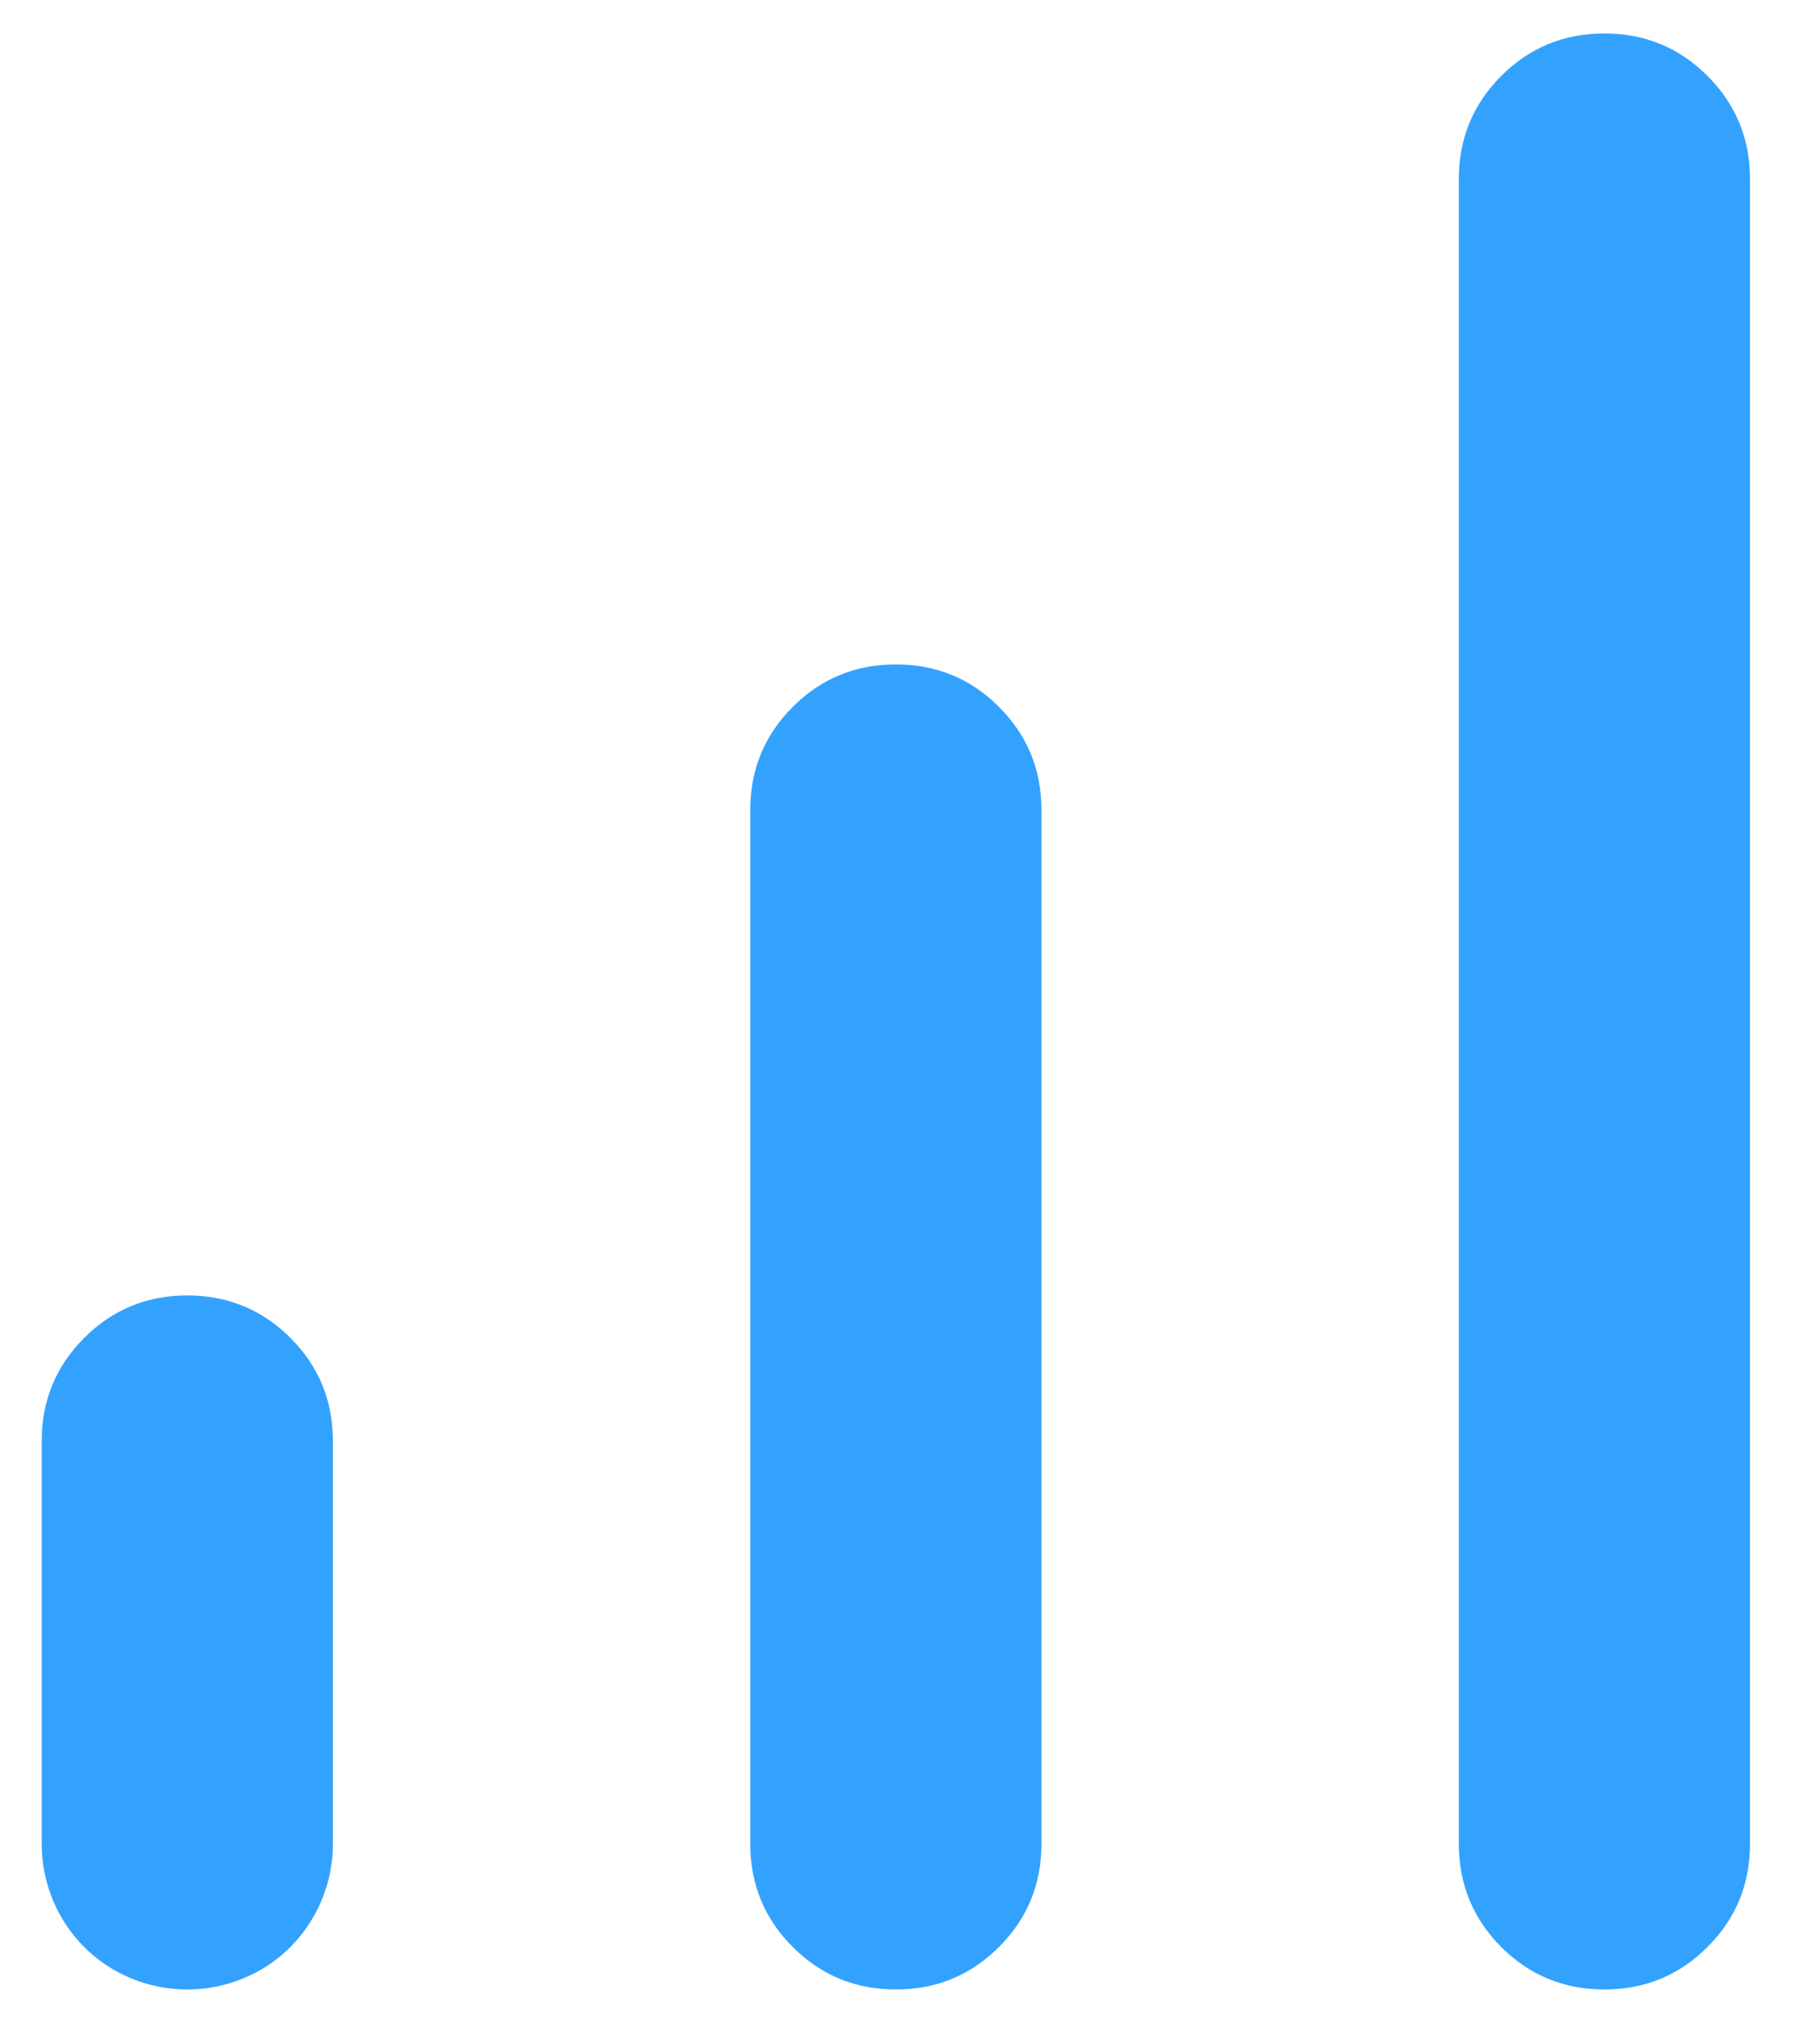 <svg width="24" height="27" viewBox="0 0 24 27" fill="none" xmlns="http://www.w3.org/2000/svg">
<path d="M21.192 26.275C20.657 26.275 20.203 26.088 19.829 25.714C19.456 25.34 19.269 24.886 19.269 24.352V2.365C19.269 1.831 19.456 1.377 19.829 1.003C20.203 0.629 20.657 0.442 21.192 0.442C21.726 0.442 22.18 0.629 22.554 1.003C22.928 1.377 23.115 1.831 23.115 2.365V24.352C23.115 24.886 22.928 25.34 22.554 25.714C22.18 26.088 21.726 26.275 21.192 26.275ZM2.473 26.275C2.215 26.275 1.968 26.226 1.732 26.128C1.496 26.03 1.289 25.892 1.112 25.714C0.934 25.537 0.797 25.33 0.698 25.094C0.6 24.857 0.551 24.61 0.551 24.352V19.032C0.551 18.497 0.738 18.044 1.112 17.67C1.486 17.296 1.94 17.109 2.474 17.109C3.008 17.109 3.462 17.296 3.836 17.67C4.21 18.044 4.397 18.497 4.397 19.032V24.352C4.397 24.61 4.348 24.857 4.249 25.094C4.151 25.33 4.013 25.537 3.836 25.714C3.659 25.892 3.452 26.03 3.215 26.128C2.979 26.226 2.731 26.275 2.473 26.275ZM11.833 26.275C11.299 26.275 10.845 26.088 10.471 25.714C10.097 25.34 9.91 24.886 9.91 24.352V10.698C9.91 10.164 10.097 9.71 10.471 9.336C10.845 8.962 11.299 8.775 11.833 8.775C12.367 8.775 12.821 8.962 13.195 9.336C13.569 9.71 13.756 10.164 13.756 10.698V24.352C13.756 24.886 13.569 25.34 13.195 25.714C12.821 26.088 12.367 26.275 11.833 26.275Z" fill="#33A2FF"/>
</svg>
